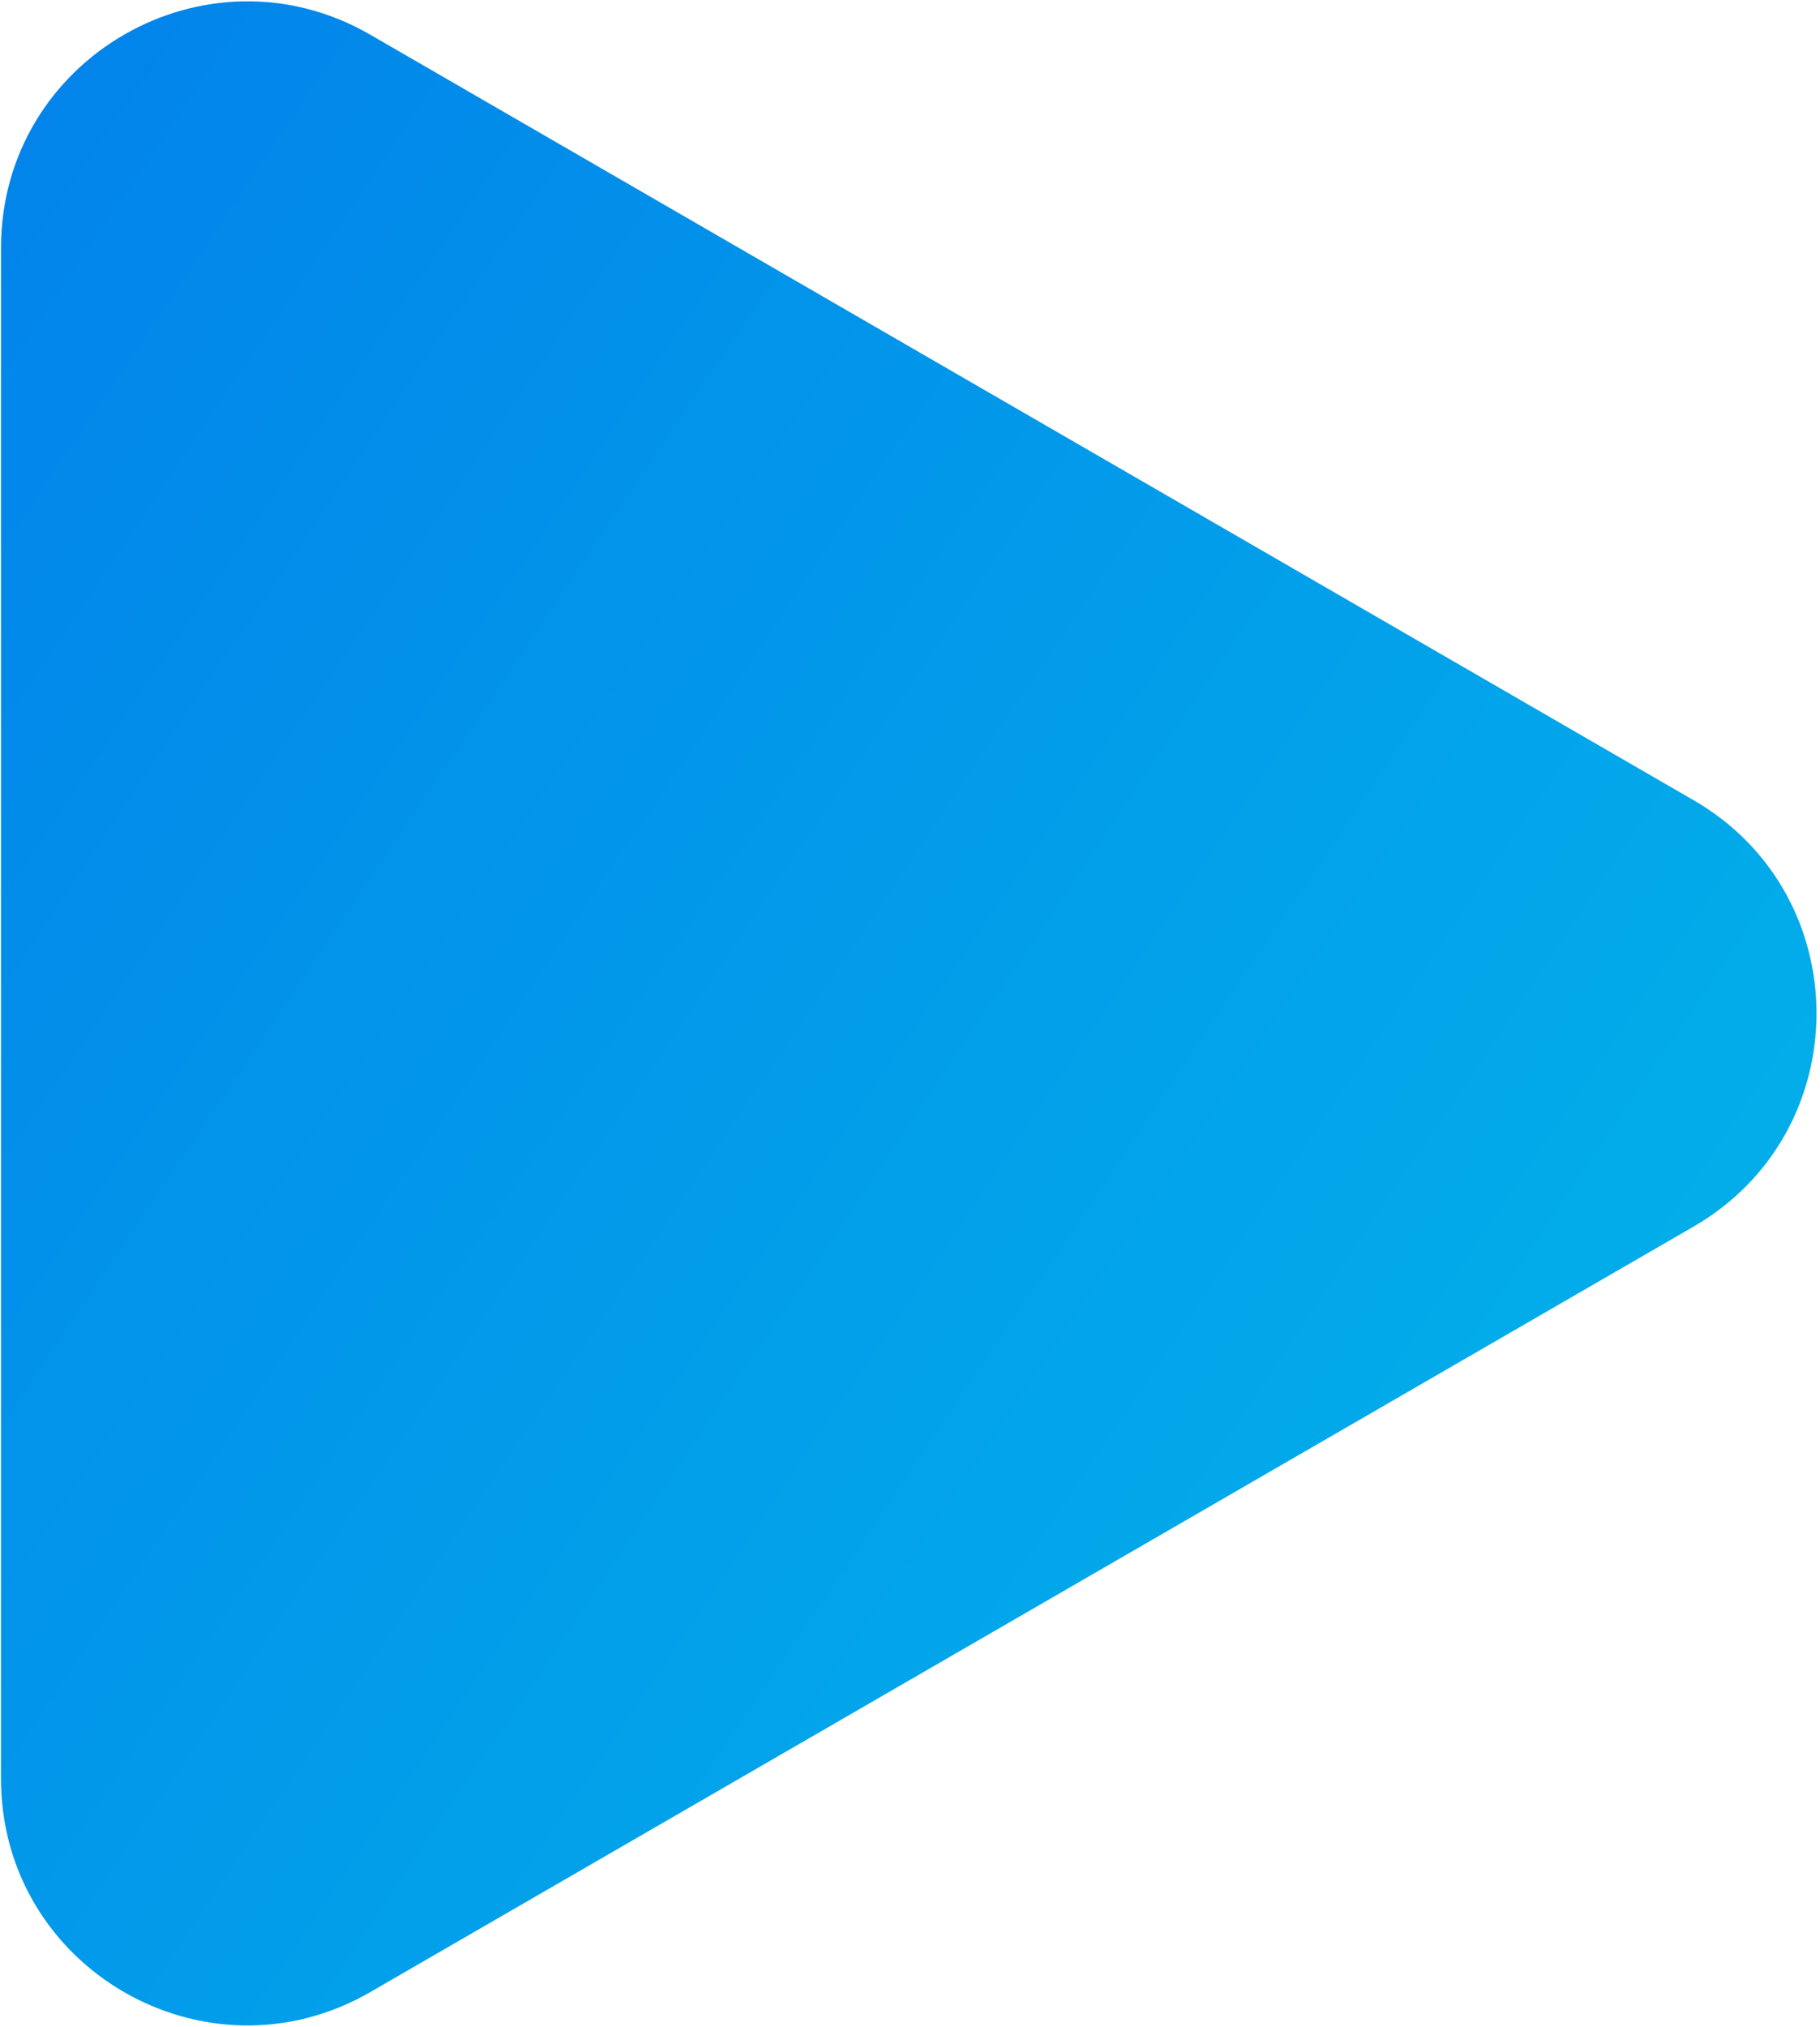 <?xml version="1.0" encoding="UTF-8"?> <svg xmlns="http://www.w3.org/2000/svg" width="451" height="502" viewBox="0 0 451 502" fill="none"> <path d="M419.668 198.192C460.29 221.679 460.29 280.321 419.668 303.808L91.784 493.39C51.117 516.904 0.25 487.557 0.25 440.582L0.25 61.418C0.25 14.443 51.117 -14.903 91.784 8.61L419.668 198.192Z" fill="url(#paint0_linear_73_121)"></path> <defs> <linearGradient id="paint0_linear_73_121" x1="434" y1="304" x2="-77" y2="-40.5" gradientUnits="userSpaceOnUse"> <stop stop-color="#02AEEA"></stop> <stop offset="1" stop-color="#027BEA"></stop> </linearGradient> </defs> </svg> 